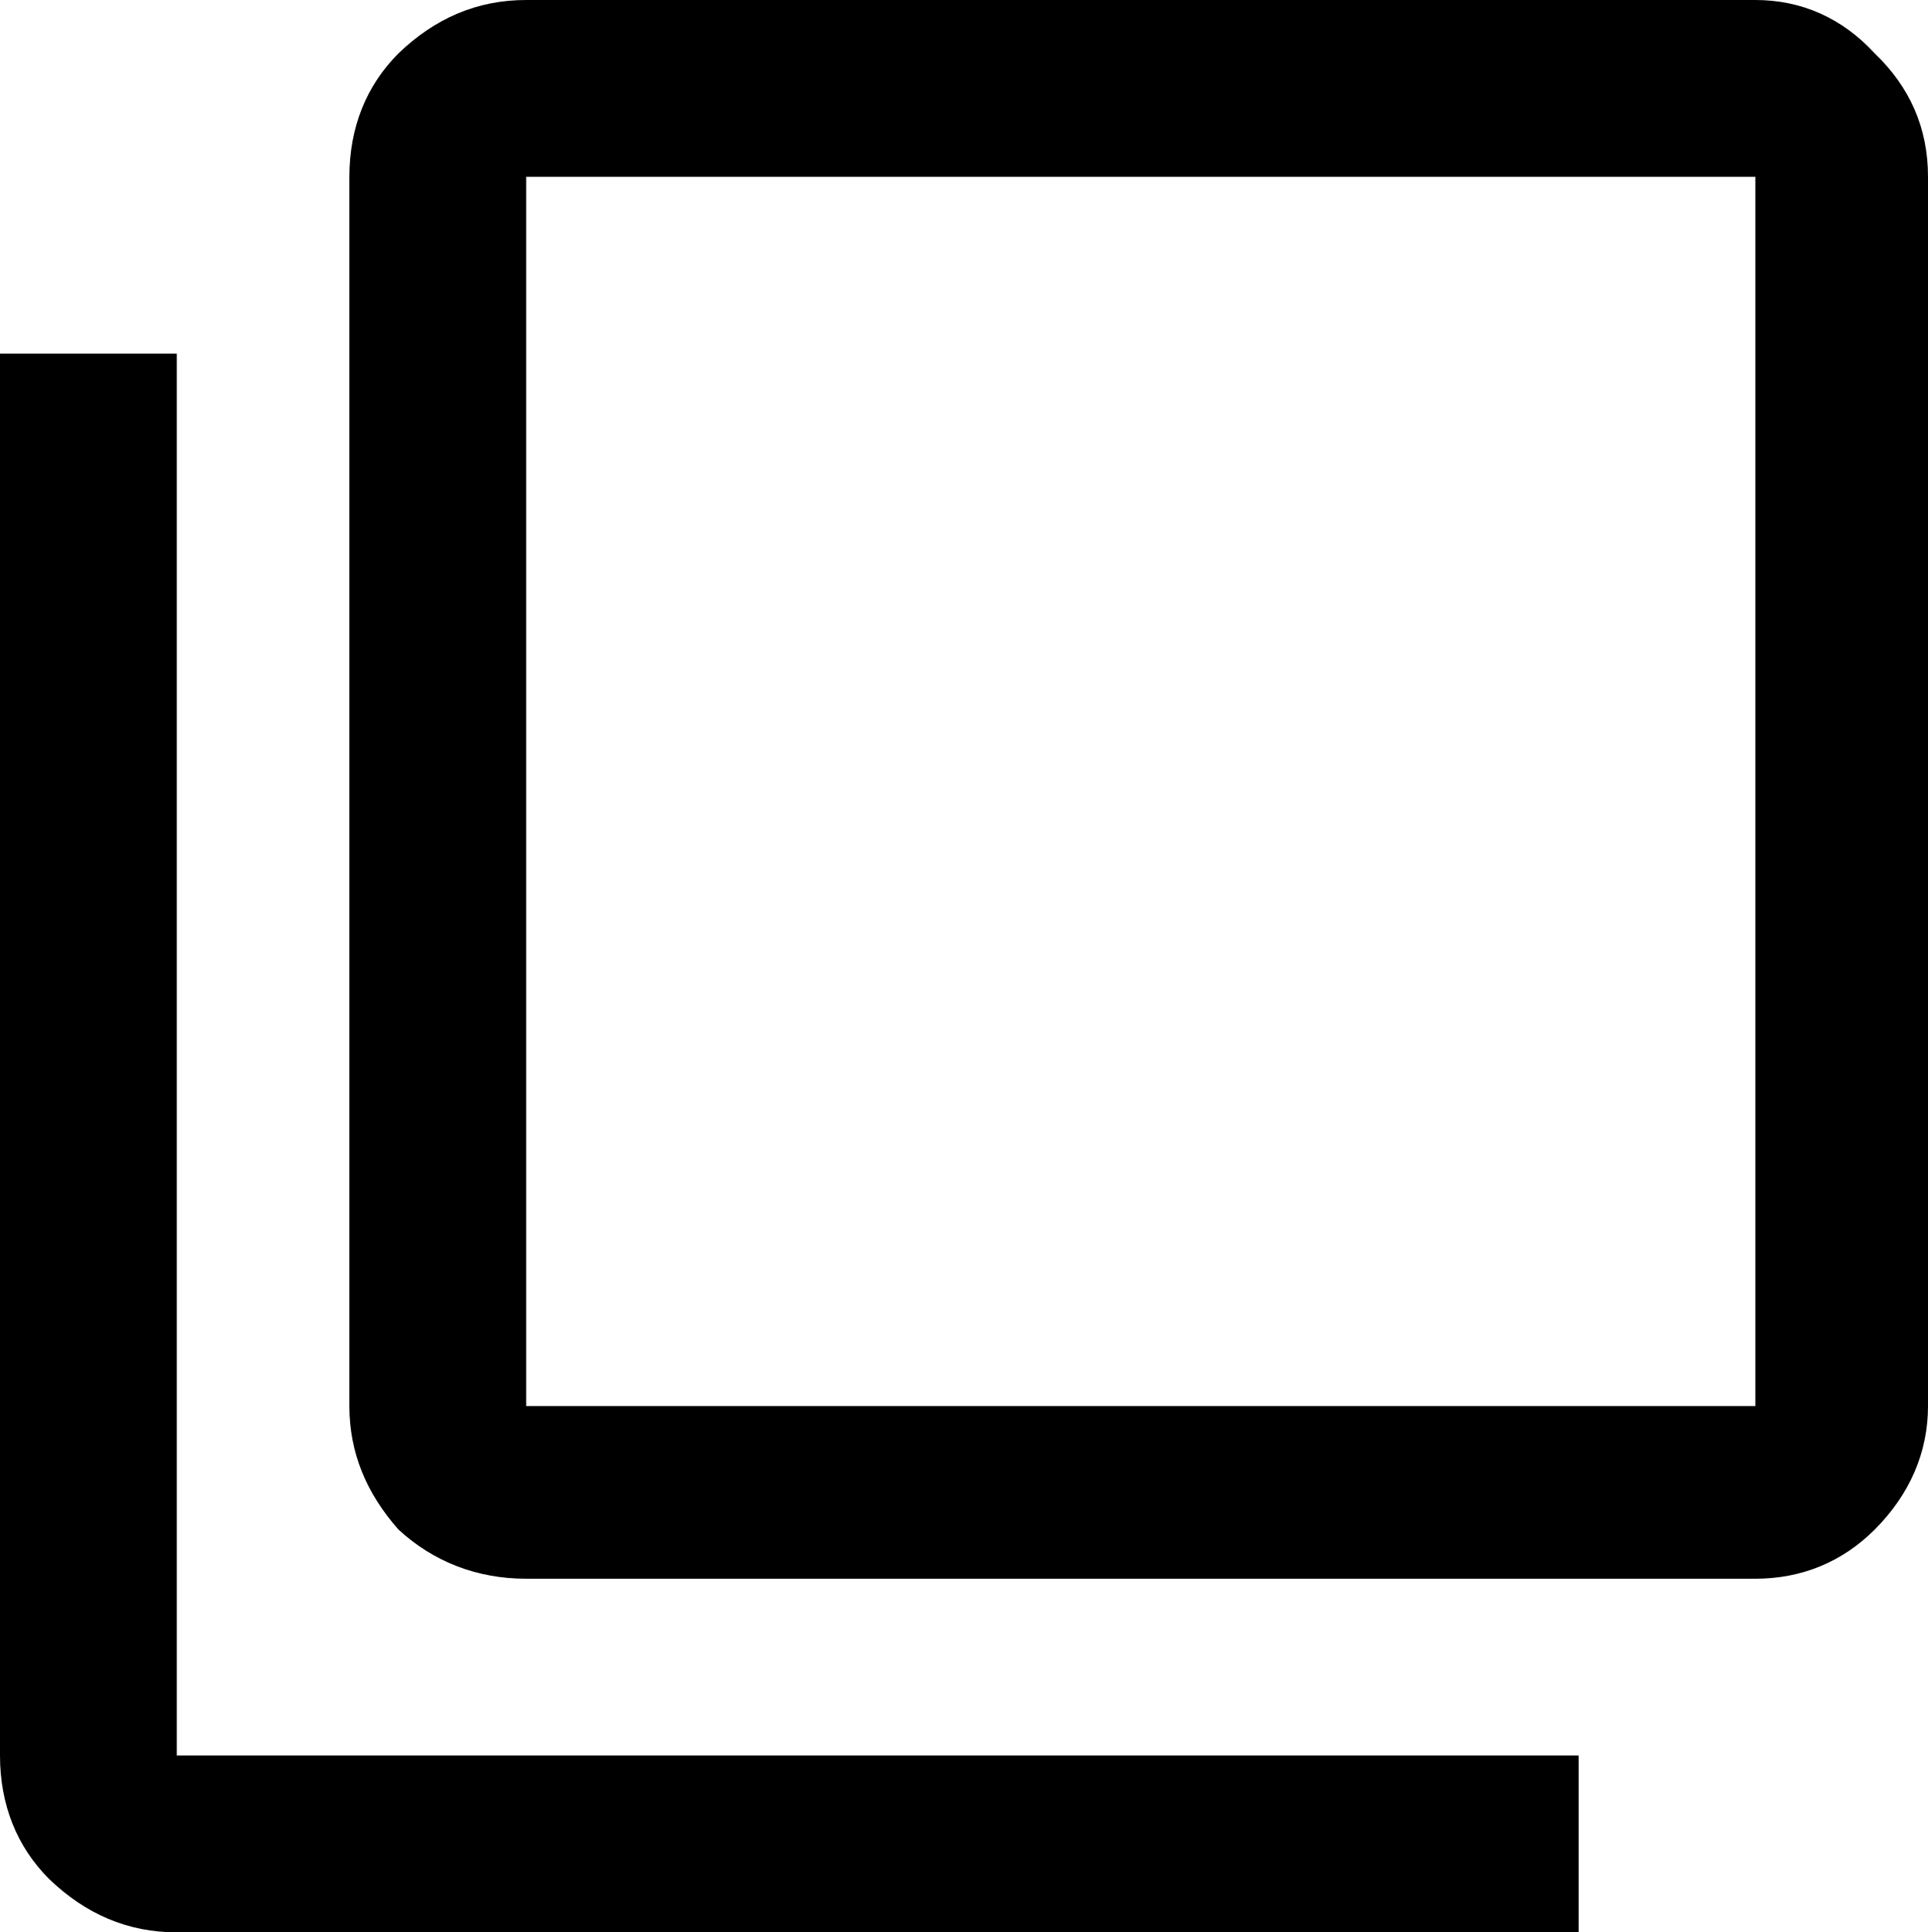 <?xml version="1.0" encoding="UTF-8"?>
<svg id="a" data-name="Layer 1" xmlns="http://www.w3.org/2000/svg" viewBox="0 0 13.74 13.77">
  <defs>
    <style>
      .b {
        fill: #000;
      }
    </style>
  </defs>
  <path class="b" d="m1.26,2.52v9.99h9.99v1.26H1.26c-.35,0-.65-.13-.91-.38-.23-.23-.35-.53-.35-.88V2.52h1.26Z"/>
  <path class="b" d="m13.36.38c-.23-.25-.52-.38-.85-.38H3.75c-.35,0-.65.13-.91.38-.23.23-.35.53-.35.88v8.76c0,.33.12.62.35.88.25.23.56.35.91.35h8.76c.33,0,.62-.12.85-.35.25-.25.38-.55.38-.88V1.26c0-.35-.13-.64-.38-.88Zm-.85,9.64H3.75V1.26h8.76v8.76Z"/>
</svg>